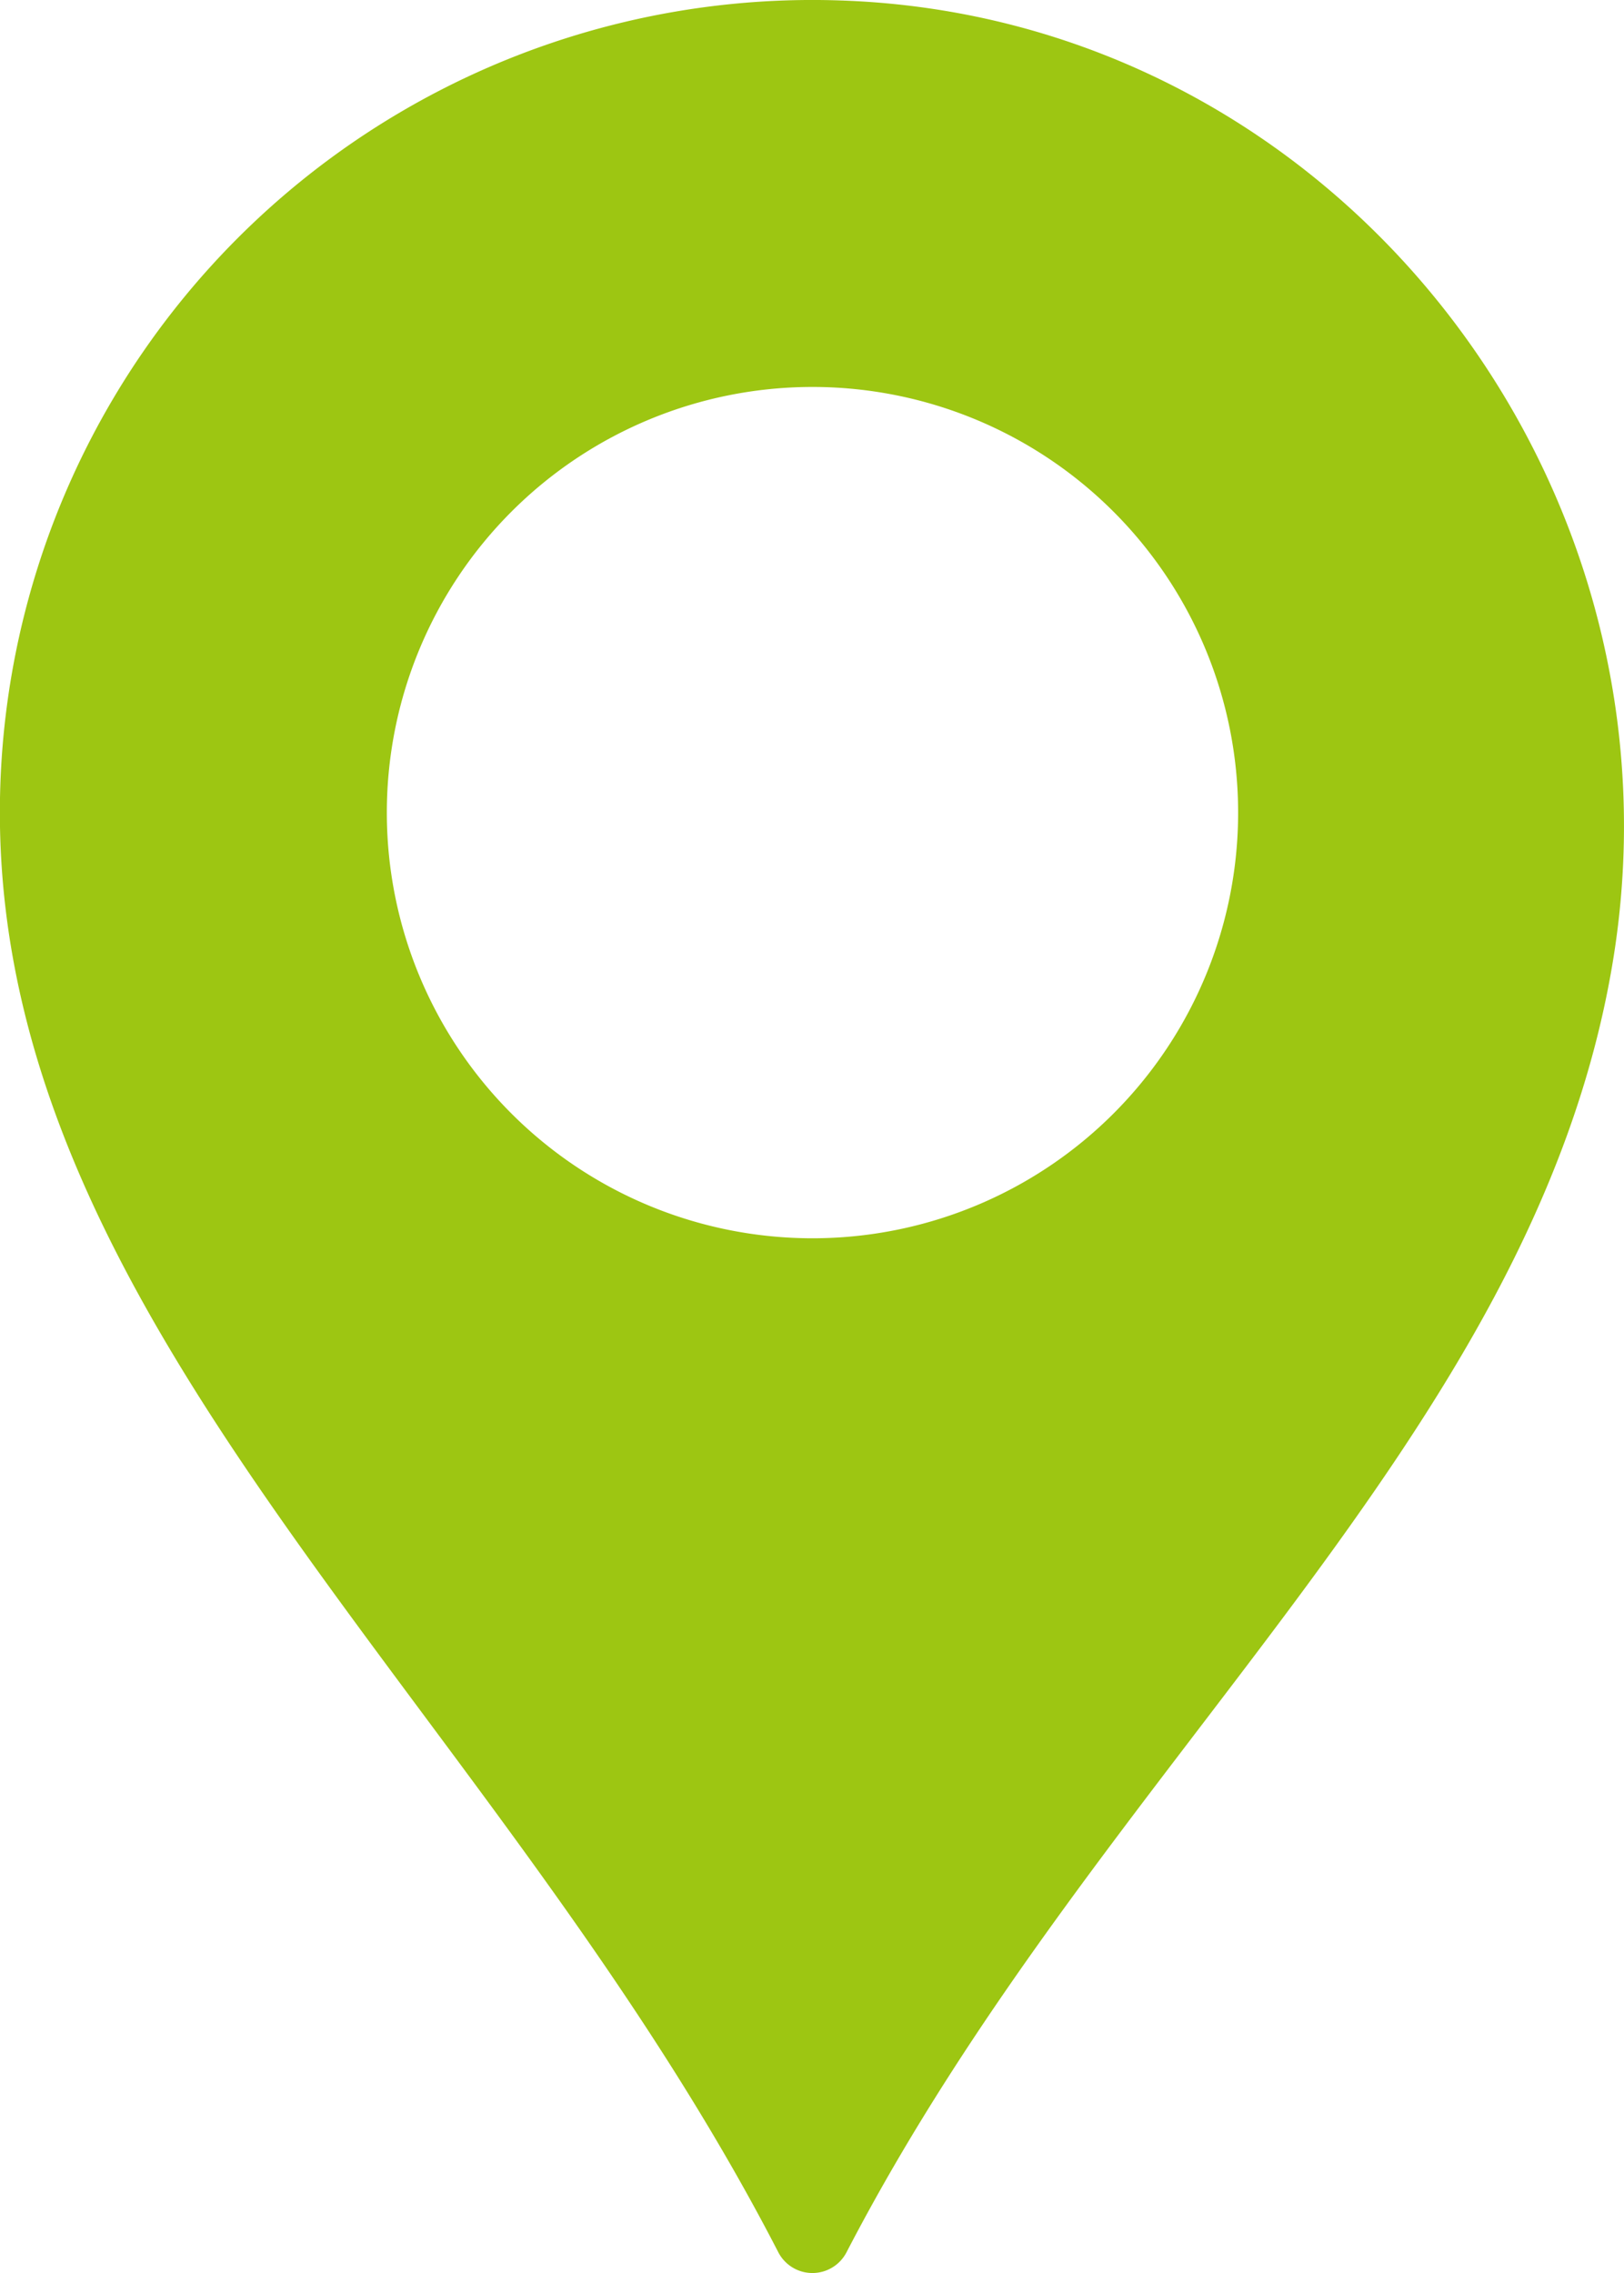 <svg id="Capa_1" data-name="Capa 1" xmlns="http://www.w3.org/2000/svg" viewBox="0 0 272.34 381.18"><defs><style>.cls-1{fill:#9dc612;}</style></defs><title>pointer</title><path class="cls-1" d="M254.64,58.06a136.25,136.25,0,0,0-141,136.18c0,87.19,83.66,150.46,130.55,241.45a6.44,6.44,0,0,0,11.42,0C298.06,353.83,370.56,298.93,384,220,397.92,138.42,337.39,60.84,254.64,58.06Zm-4.72,207.57a71.38,71.38,0,1,1,71.37-71.39A71.38,71.38,0,0,1,249.92,265.63Z" transform="translate(-113.66 -57.98)"/></svg>